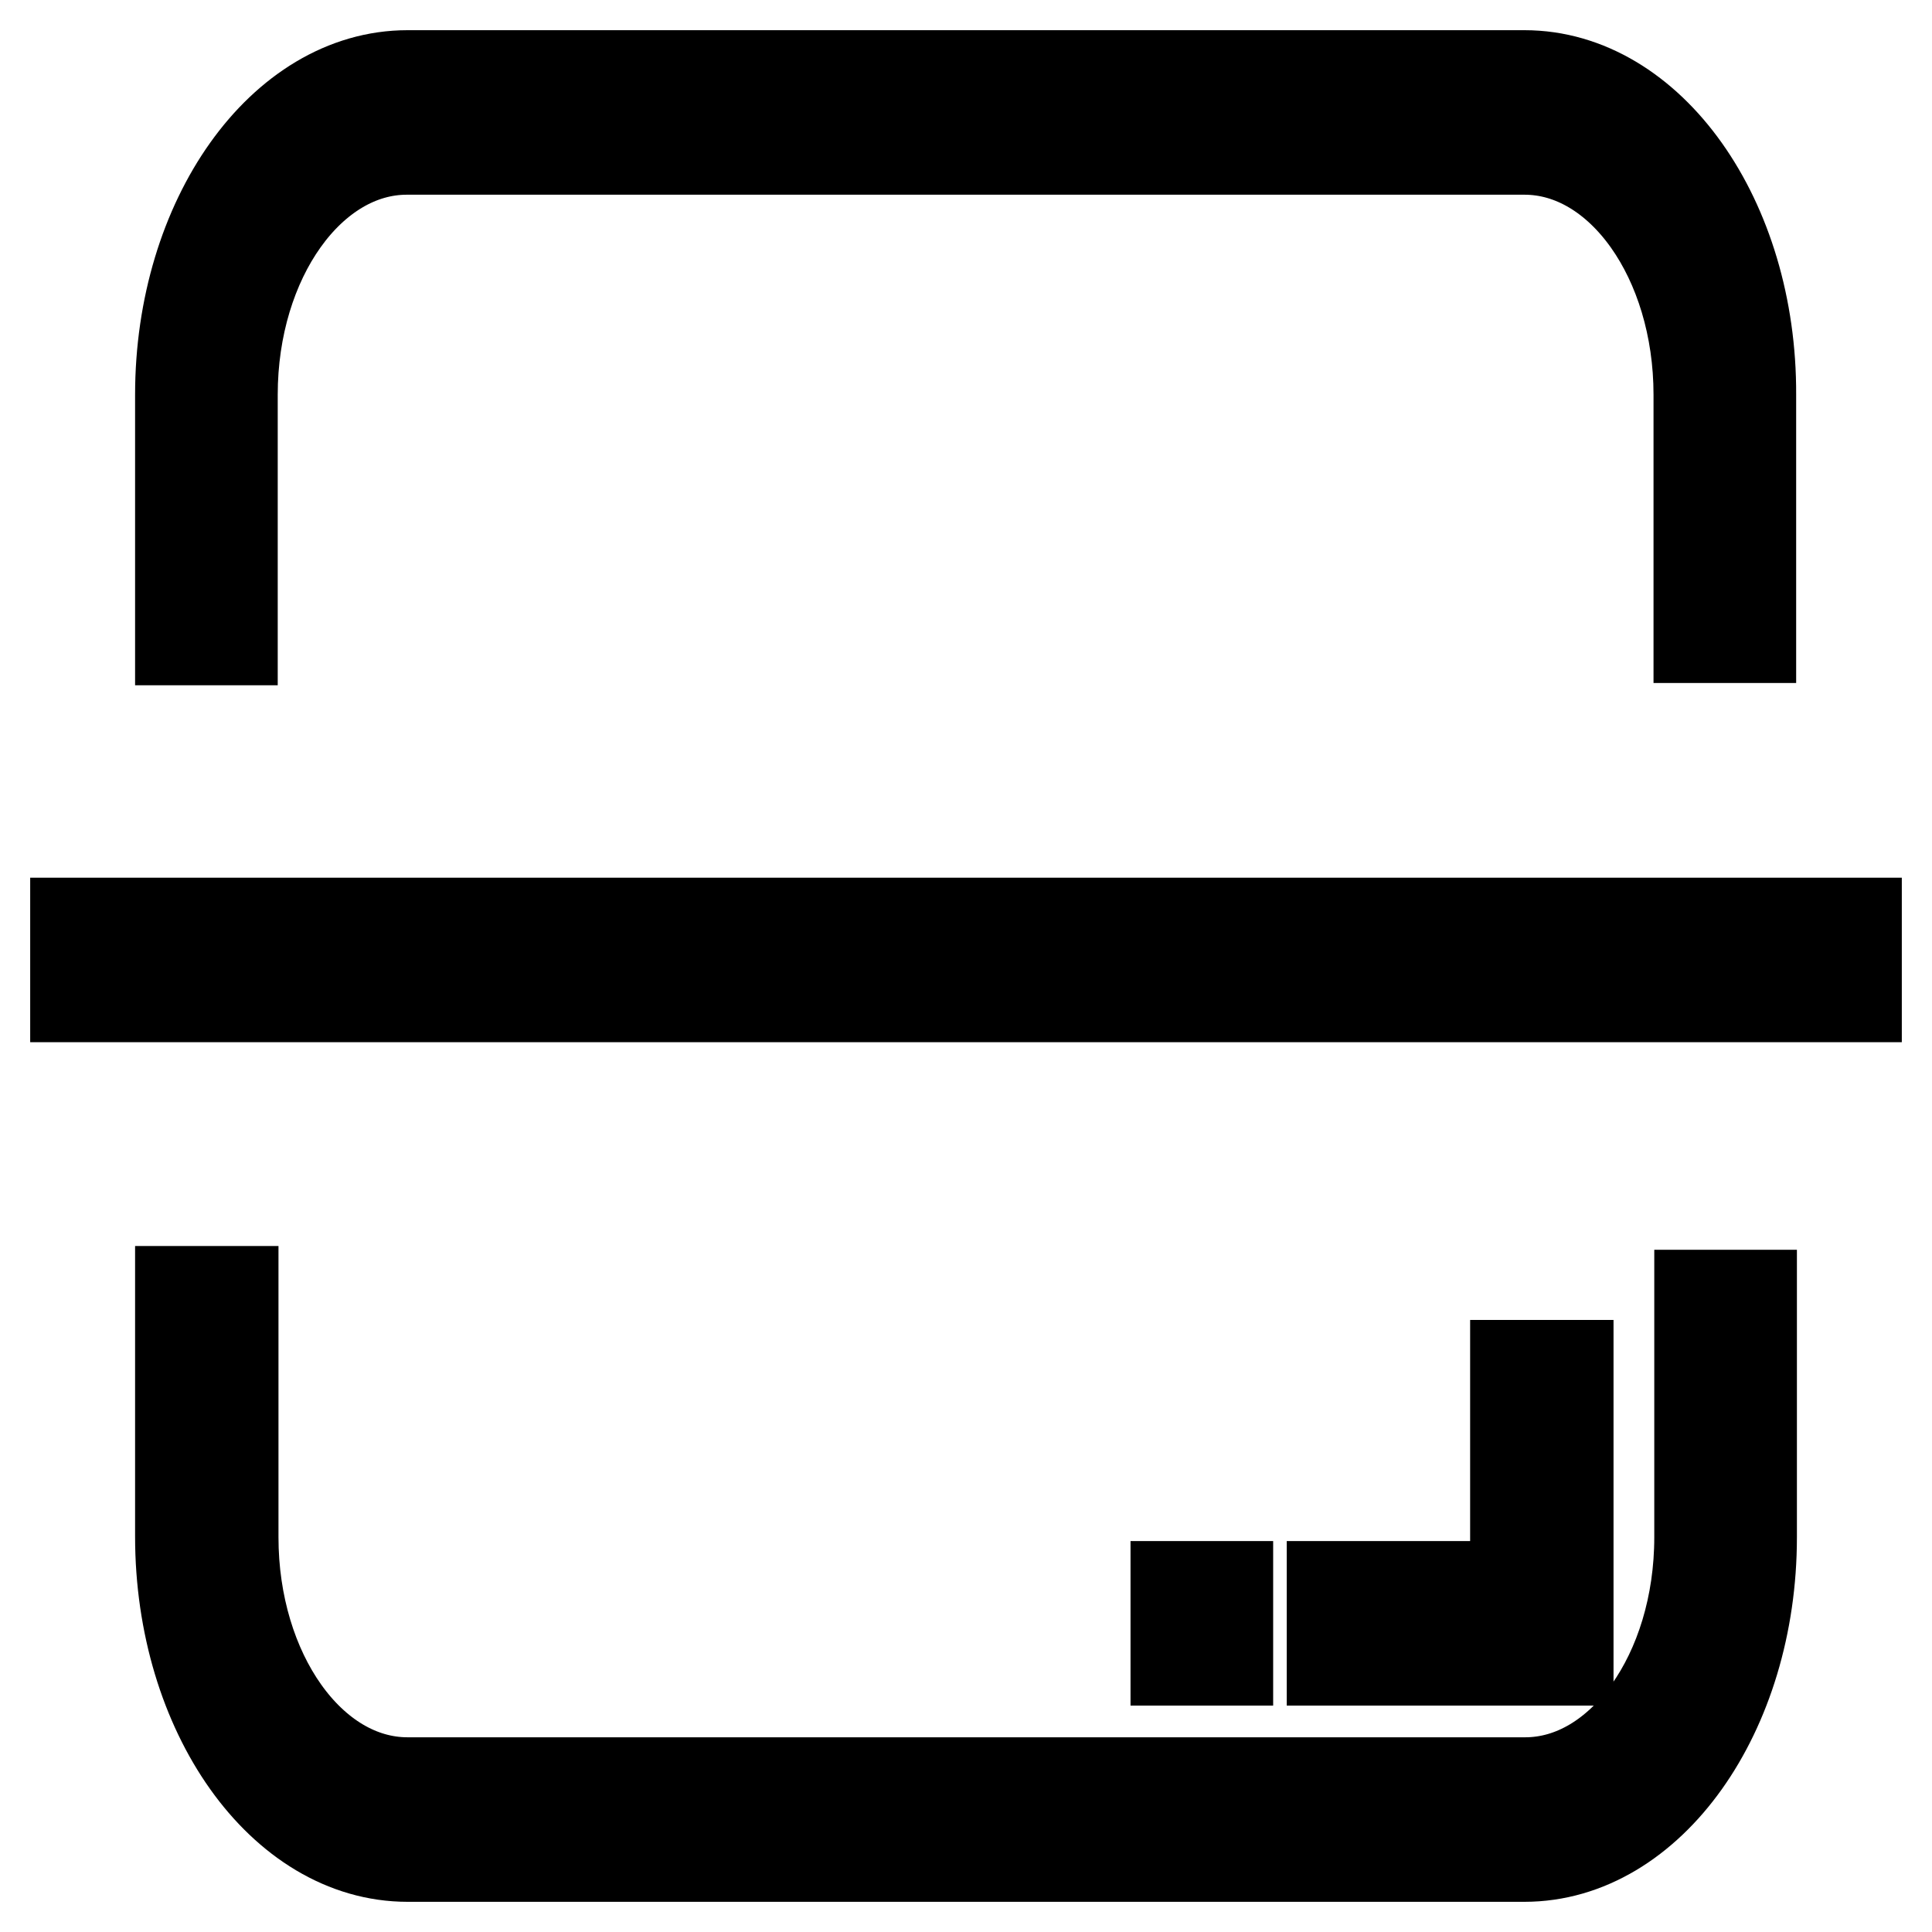 <?xml version="1.0" encoding="utf-8"?>
<!-- Svg Vector Icons : http://www.onlinewebfonts.com/icon -->
<!DOCTYPE svg PUBLIC "-//W3C//DTD SVG 1.1//EN" "http://www.w3.org/Graphics/SVG/1.1/DTD/svg11.dtd">
<svg version="1.1" xmlns="http://www.w3.org/2000/svg" xmlns:xlink="http://www.w3.org/1999/xlink" x="0px" y="0px" viewBox="0 0 256 256" enable-background="new 0 0 256 256" xml:space="preserve">
<g> <path stroke-width="12" fill-opacity="0" stroke="#000000"  d="M30.8,52.3c0-18,10.4-32.5,23.1-32.5H202c12.8,0,23.1,14.6,23.1,32.5v32.2h6.9V52.3 C232.1,29,218.6,10,202,10H54c-16.6,0-30.1,19-30.1,42.3v32.5h6.9V52.3z M225.2,203.7c0,18-10.4,32.5-23.1,32.5H54 c-12.8,0-23.1-14.6-23.1-32.5v-32.6h-7v32.5C23.9,227,37.4,246,54,246H202c16.6,0,30.1-19,30.1-42.3v-32.1h-6.9V203.7L225.2,203.7z  M10,122.3h236v9.8H10V122.3z"/> <path stroke-width="12" fill-opacity="0" stroke="#000000"  d="M207.8,220v-39.1h-7v29.3h-24.3v9.8h27.8H207.8z M155.8,210.2h6.9v9.8h-6.9V210.2z"/></g>
</svg>